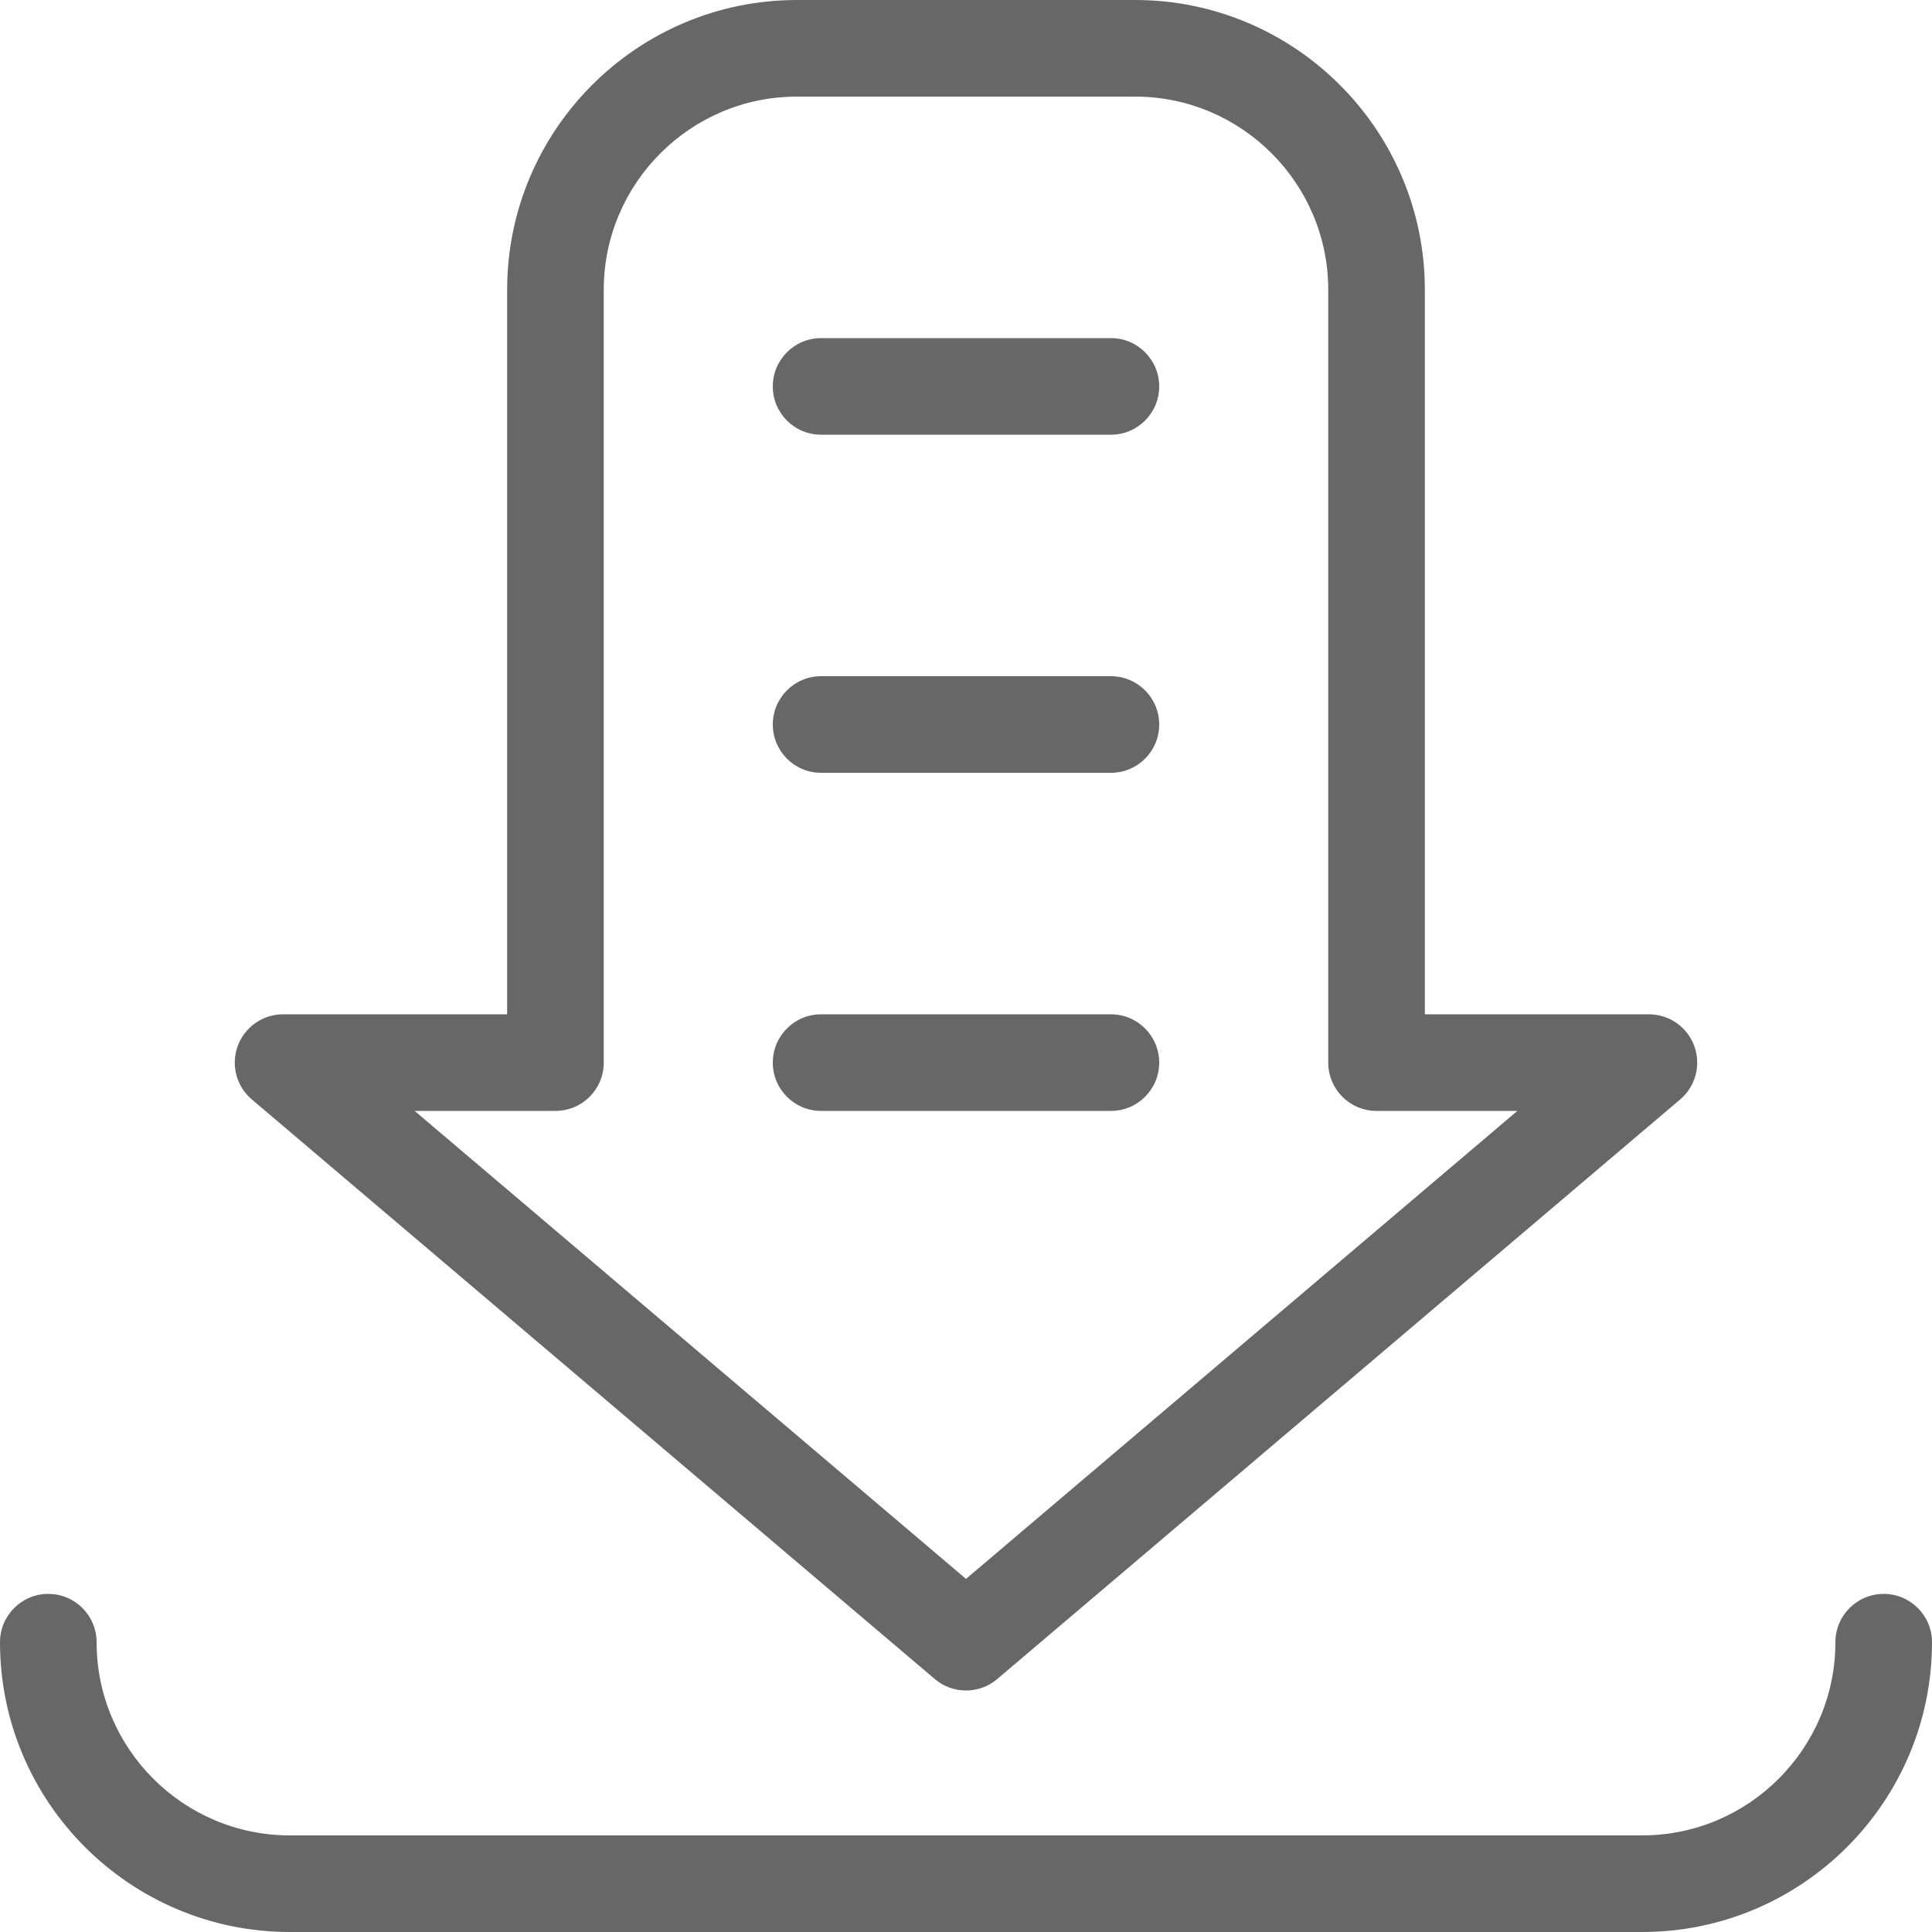 <?xml version="1.0" encoding="UTF-8"?>
<svg width="18px" height="18px" viewBox="0 0 18 18" version="1.1" xmlns="http://www.w3.org/2000/svg" xmlns:xlink="http://www.w3.org/1999/xlink">
    <title>icon_zlxz</title>
    <g id="页面-1" stroke="none" stroke-width="1" fill="none" fill-rule="evenodd">
        <g id="3" transform="translate(-542, -1366)" fill="#676767" fill-rule="nonzero">
            <g id="编组-5" transform="translate(0, 1334)">
                <g id="编组-2" transform="translate(542, 32)">
                    <path d="M17.55,14.85 C17.799,14.85 18,15.052 18,15.3 C18,16.789 16.789,18 15.3,18 L2.7,18 C1.211,18 0,16.789 0,15.3 C0,15.052 0.201,14.85 0.45,14.85 C0.699,14.85 0.9,15.052 0.9,15.3 C0.9,16.292 1.708,17.1 2.7,17.1 L15.3,17.1 C16.292,17.1 17.1,16.292 17.1,15.3 C17.1,15.052 17.301,14.85 17.55,14.85 Z M10.575,0 C12.064,0 13.275,1.211 13.275,2.7 L13.275,9.45 L15.363,9.45 C15.552,9.45 15.72,9.568 15.785,9.745 C15.85,9.922 15.798,10.121 15.654,10.243 L9.291,15.643 C9.21,15.712 9.107,15.75 9,15.75 C8.893,15.75 8.79,15.712 8.709,15.643 L2.346,10.243 C2.202,10.121 2.15,9.922 2.215,9.745 C2.28,9.568 2.449,9.45 2.637,9.45 L4.725,9.45 L4.725,2.7 C4.725,1.211 5.936,0 7.425,0 L10.575,0 Z M10.575,0.9 L7.425,0.9 C6.433,0.9 5.625,1.708 5.625,2.7 L5.625,9.9 C5.625,10.149 5.424,10.35 5.175,10.35 L3.863,10.35 L9,14.71 L14.137,10.35 L12.825,10.35 C12.576,10.35 12.375,10.149 12.375,9.9 L12.375,2.7 C12.375,1.708 11.567,0.9 10.575,0.9 Z M10.35,9.45 C10.599,9.45 10.8,9.652 10.8,9.9 C10.8,10.149 10.599,10.35 10.35,10.35 L7.65,10.35 C7.401,10.35 7.2,10.149 7.2,9.9 C7.2,9.652 7.401,9.45 7.65,9.45 L10.35,9.45 Z M10.35,6.3 C10.599,6.3 10.8,6.502 10.8,6.75 C10.8,6.999 10.599,7.2 10.35,7.2 L7.65,7.2 C7.401,7.2 7.2,6.999 7.2,6.75 C7.2,6.502 7.401,6.3 7.65,6.3 L10.35,6.3 Z M10.35,3.15 C10.599,3.15 10.8,3.352 10.8,3.6 C10.8,3.849 10.599,4.05 10.35,4.05 L7.65,4.05 C7.401,4.05 7.2,3.849 7.2,3.6 C7.2,3.352 7.401,3.15 7.65,3.15 L10.35,3.15 Z" id="形状结合"></path>
                </g>
            </g>
        </g>
    </g>
</svg>